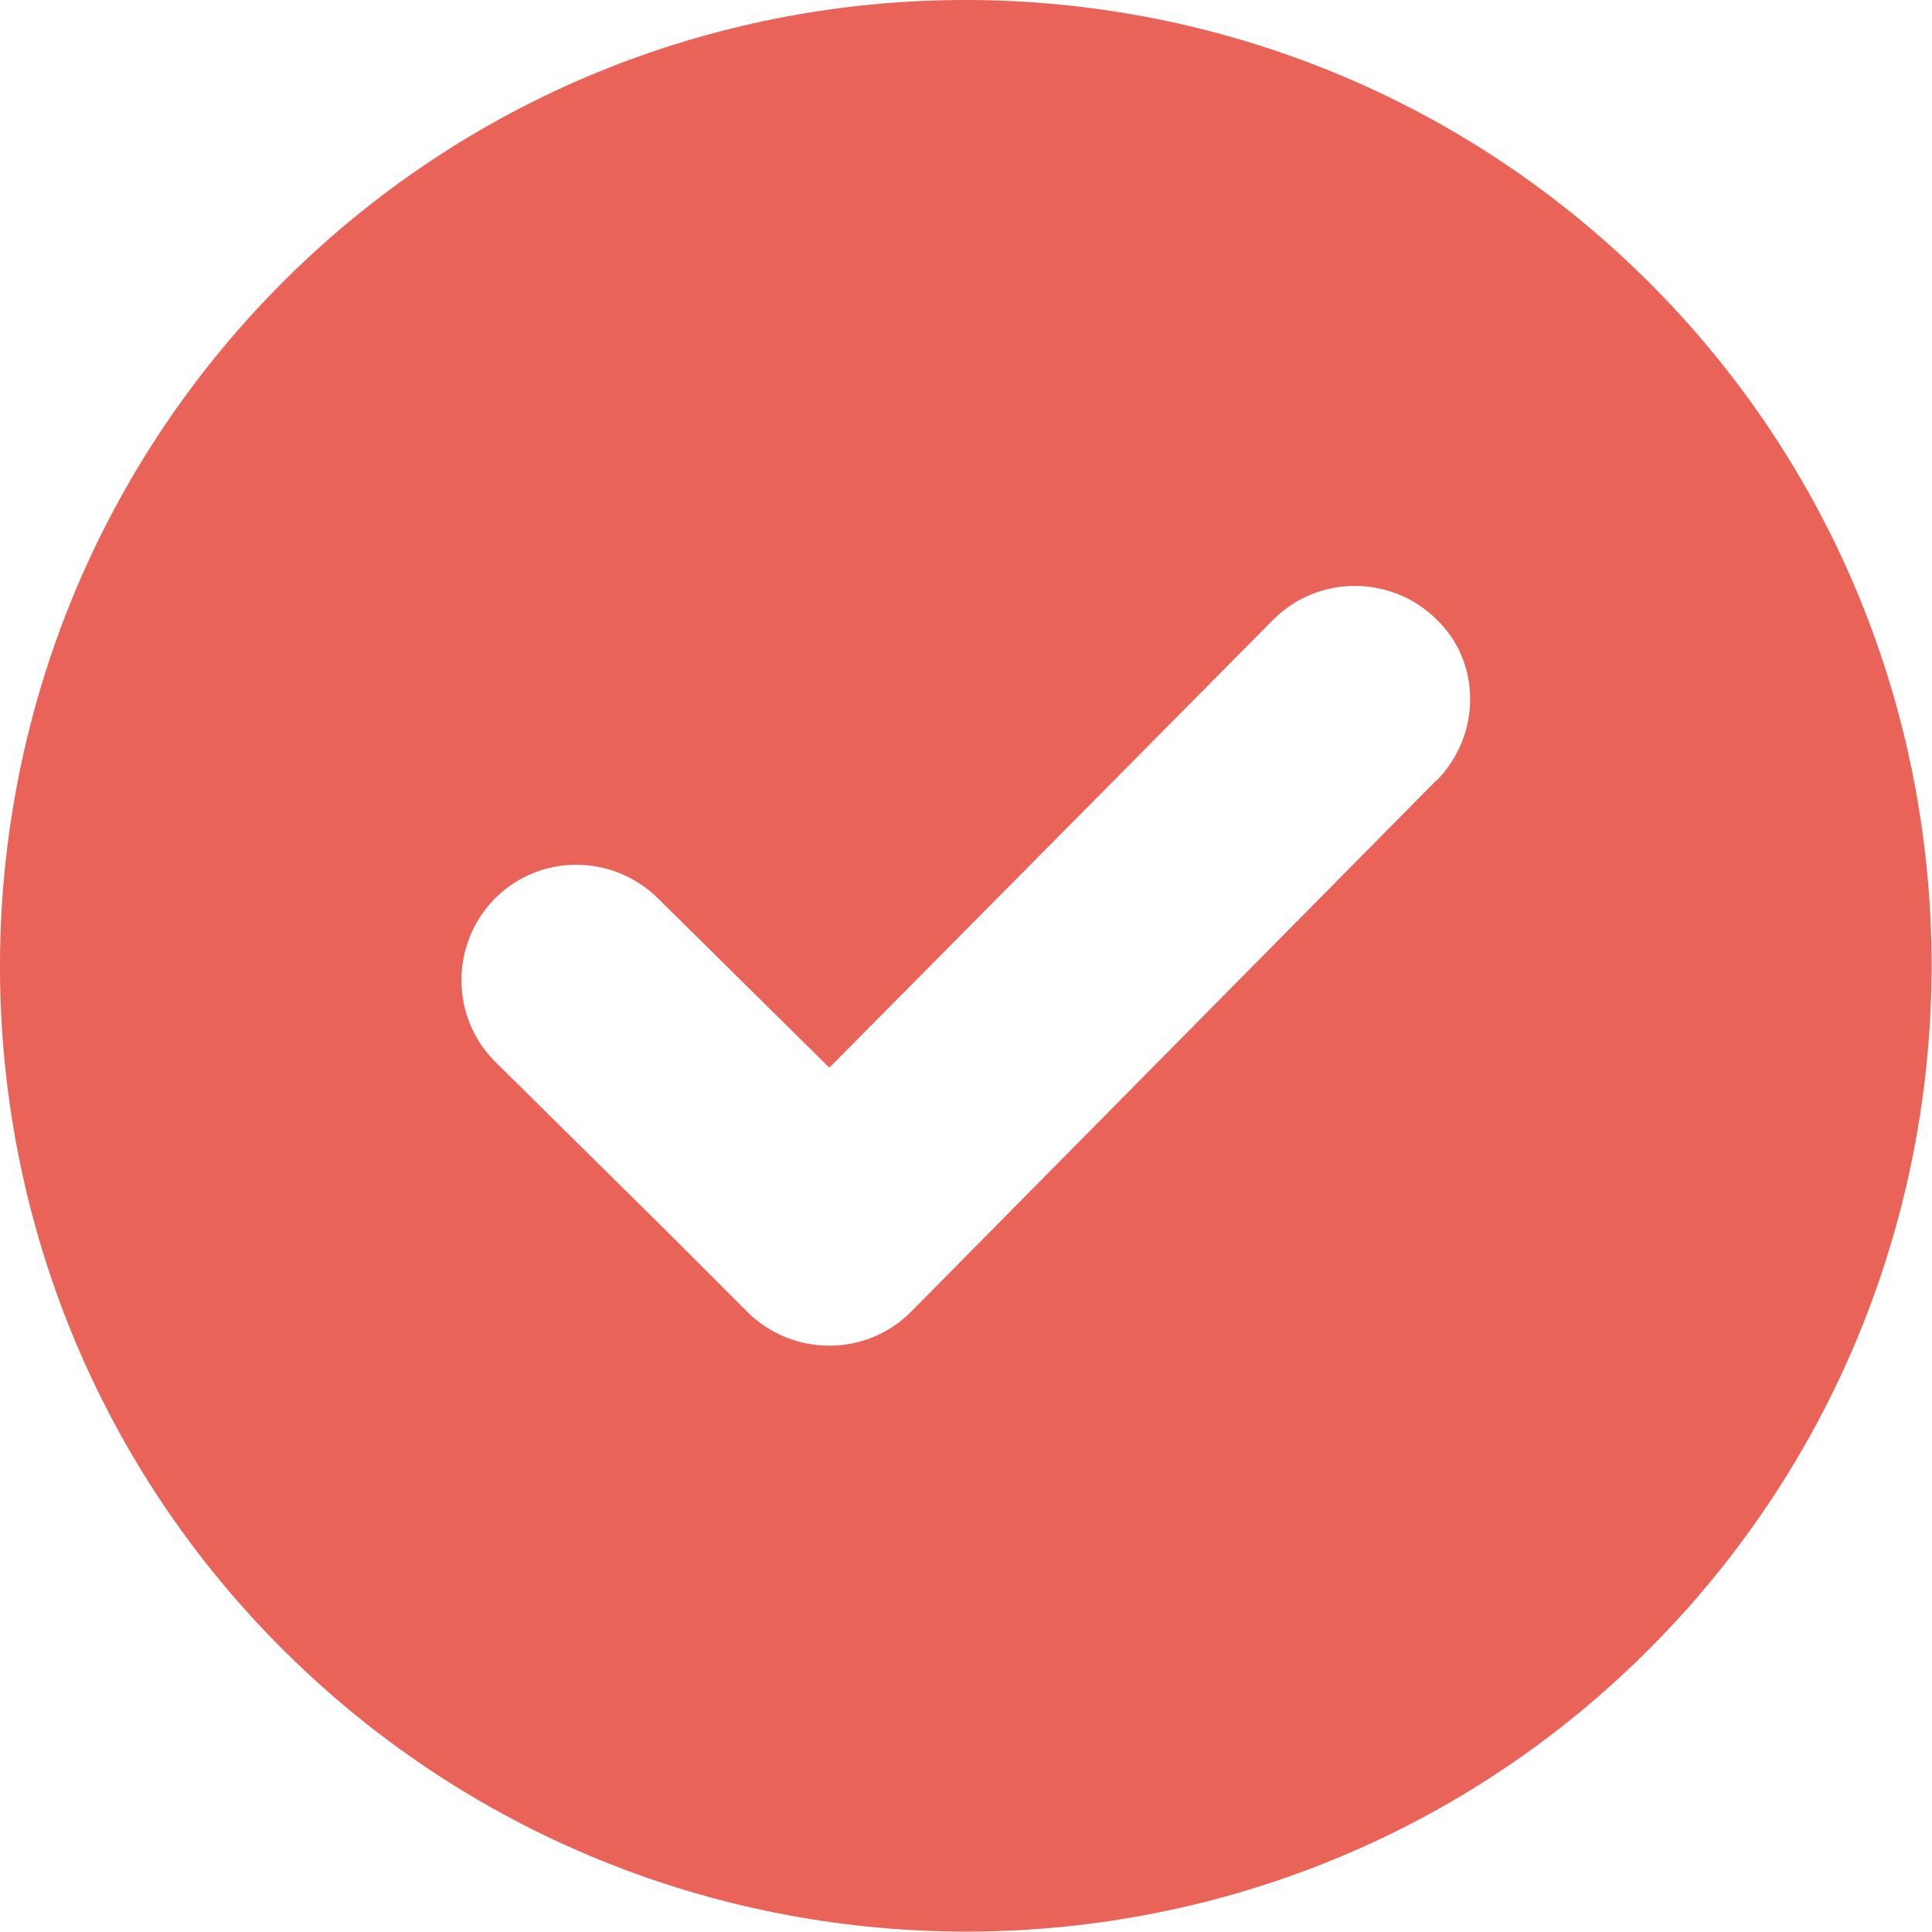 <?xml version="1.0" encoding="UTF-8"?><svg id="uuid-013c20b0-508b-455d-947a-c034f9af6480" xmlns="http://www.w3.org/2000/svg" width="47.5" height="47.5" viewBox="0 0 47.5 47.5"><defs><style>.uuid-da0046af-faa6-4c5d-be2e-6bd7f02457f6{fill:#e96359;}</style></defs><g id="uuid-79f214e1-0a56-46a8-bbf2-803232ffb4b3"><path class="uuid-da0046af-faa6-4c5d-be2e-6bd7f02457f6" d="M6.87,7.02c-9.21,9.31-9.16,24.39,.15,33.6,9.31,9.21,24.39,9.16,33.6-.15,9.21-9.31,9.16-24.39-.15-33.6C31.16-2.34,16.09-2.29,6.87,7.02Zm28.44,12.17l-12.92,13.07c-1.1,1.1-2.9,1.1-4.01,0l-.5-.5-1.5-1.5-4.21-4.16c-1.1-1.1-1.1-2.9,0-4.01s2.9-1.1,4.01,0l4.21,4.16,10.92-11.02c1.1-1.1,2.9-1.1,4.01,0,1.1,1.05,1.1,2.85,0,3.96Z"/></g></svg>